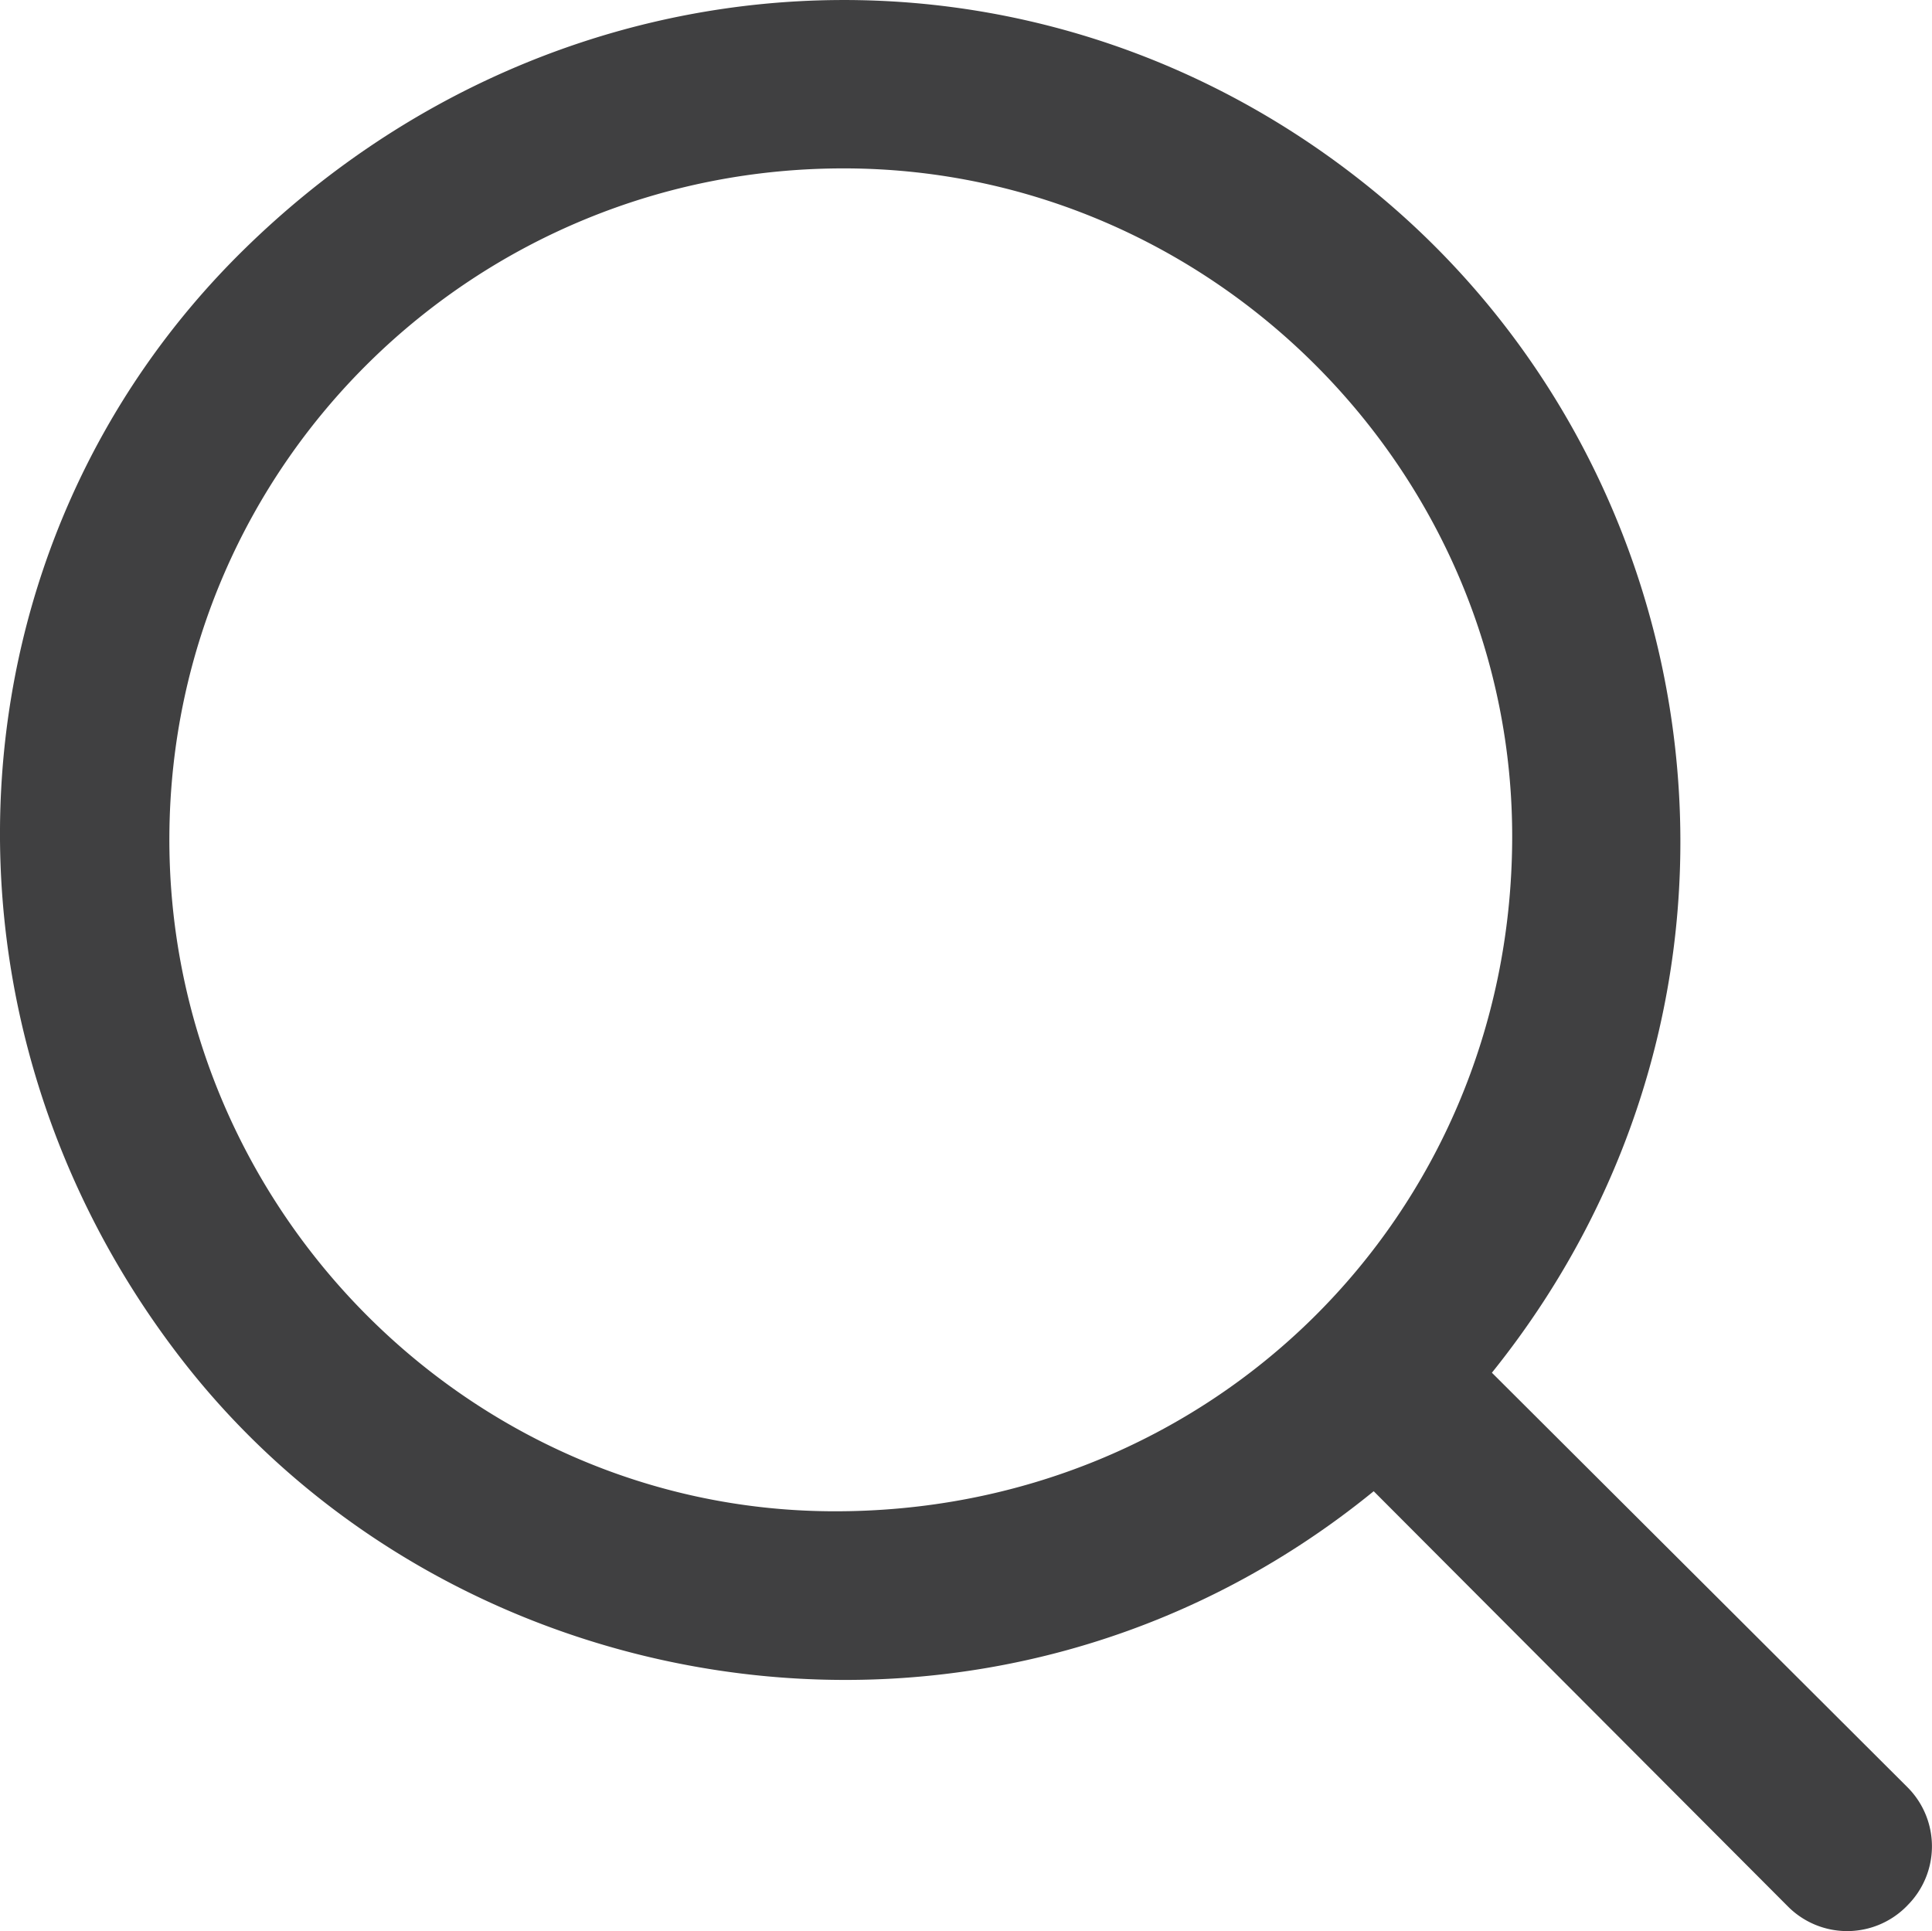 <svg xmlns="http://www.w3.org/2000/svg" viewBox="0 0 400 399.86"><defs><style>.cls-1{fill:#404041;}</style></defs><g id="Layer_2" data-name="Layer 2"><g id="Layer_1-2" data-name="Layer 1"><g id="VW8gKJ"><path class="cls-1" d="M308.88,284.24l49.39,49.26,36.65,36.57a17.29,17.29,0,0,1,0,24.46l-.24.25a17.3,17.3,0,0,1-24.49,0l-85.78-86c-78.29,63.81-189.8,45.62-246.32-26.69C-17.11,211.44-11.78,112.7,50.59,51.59c65.18-63.88,164.06-69,233.66-12.19C356.15,98.11,371,207,308.88,284.24ZM313.08,174c.45-75.83-61.65-138.66-137.54-139.13C98.39,34.39,35.66,96,35.07,172.77c-.59,76.45,61.31,139.75,137.06,140.16C250.49,313.36,312.63,252.11,313.08,174Z"/></g></g></g></svg>